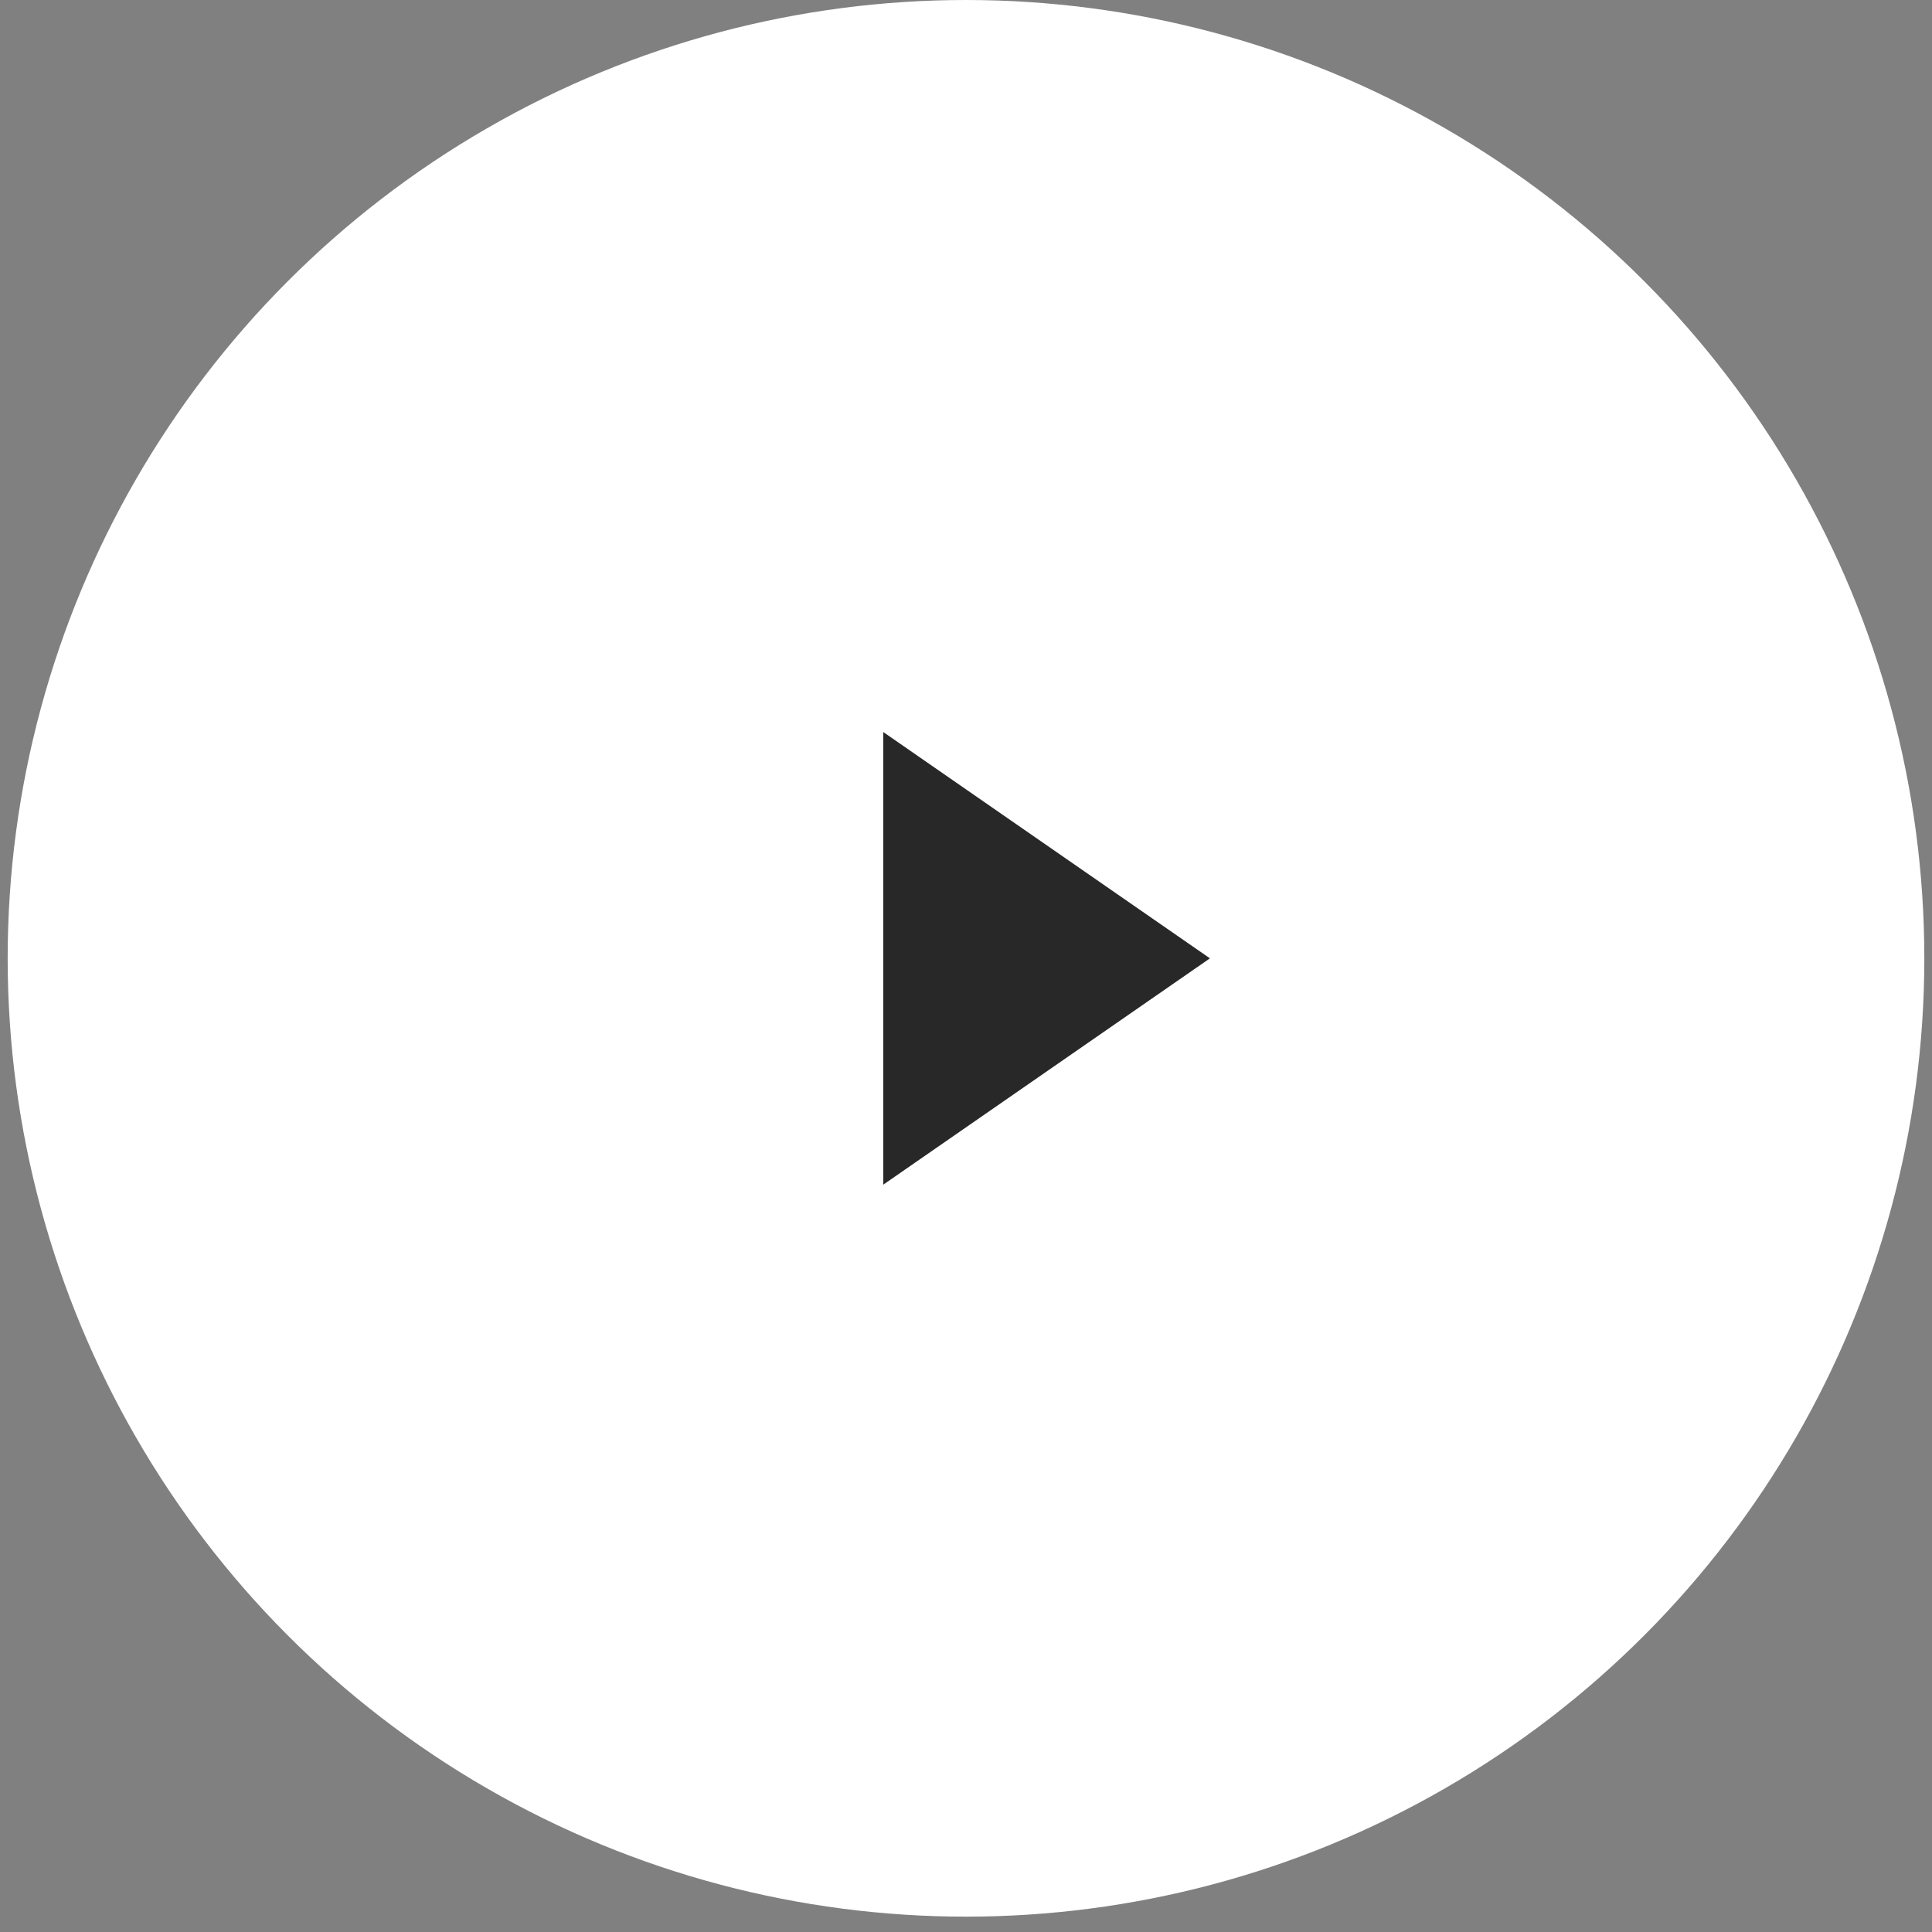 <?xml version="1.0" encoding="UTF-8"?> <svg xmlns="http://www.w3.org/2000/svg" width="108" height="108" viewBox="0 0 108 108" fill="none"><rect x="0" y="0" width="108" height="108" fill="#808080" stroke="none"/> <circle cx="54" cy="53.571" r="53.571" fill="white"></circle> <path d="M67.636 53.572L49.373 66.225L49.373 40.92L67.636 53.572Z" fill="#282828"></path> </svg> 